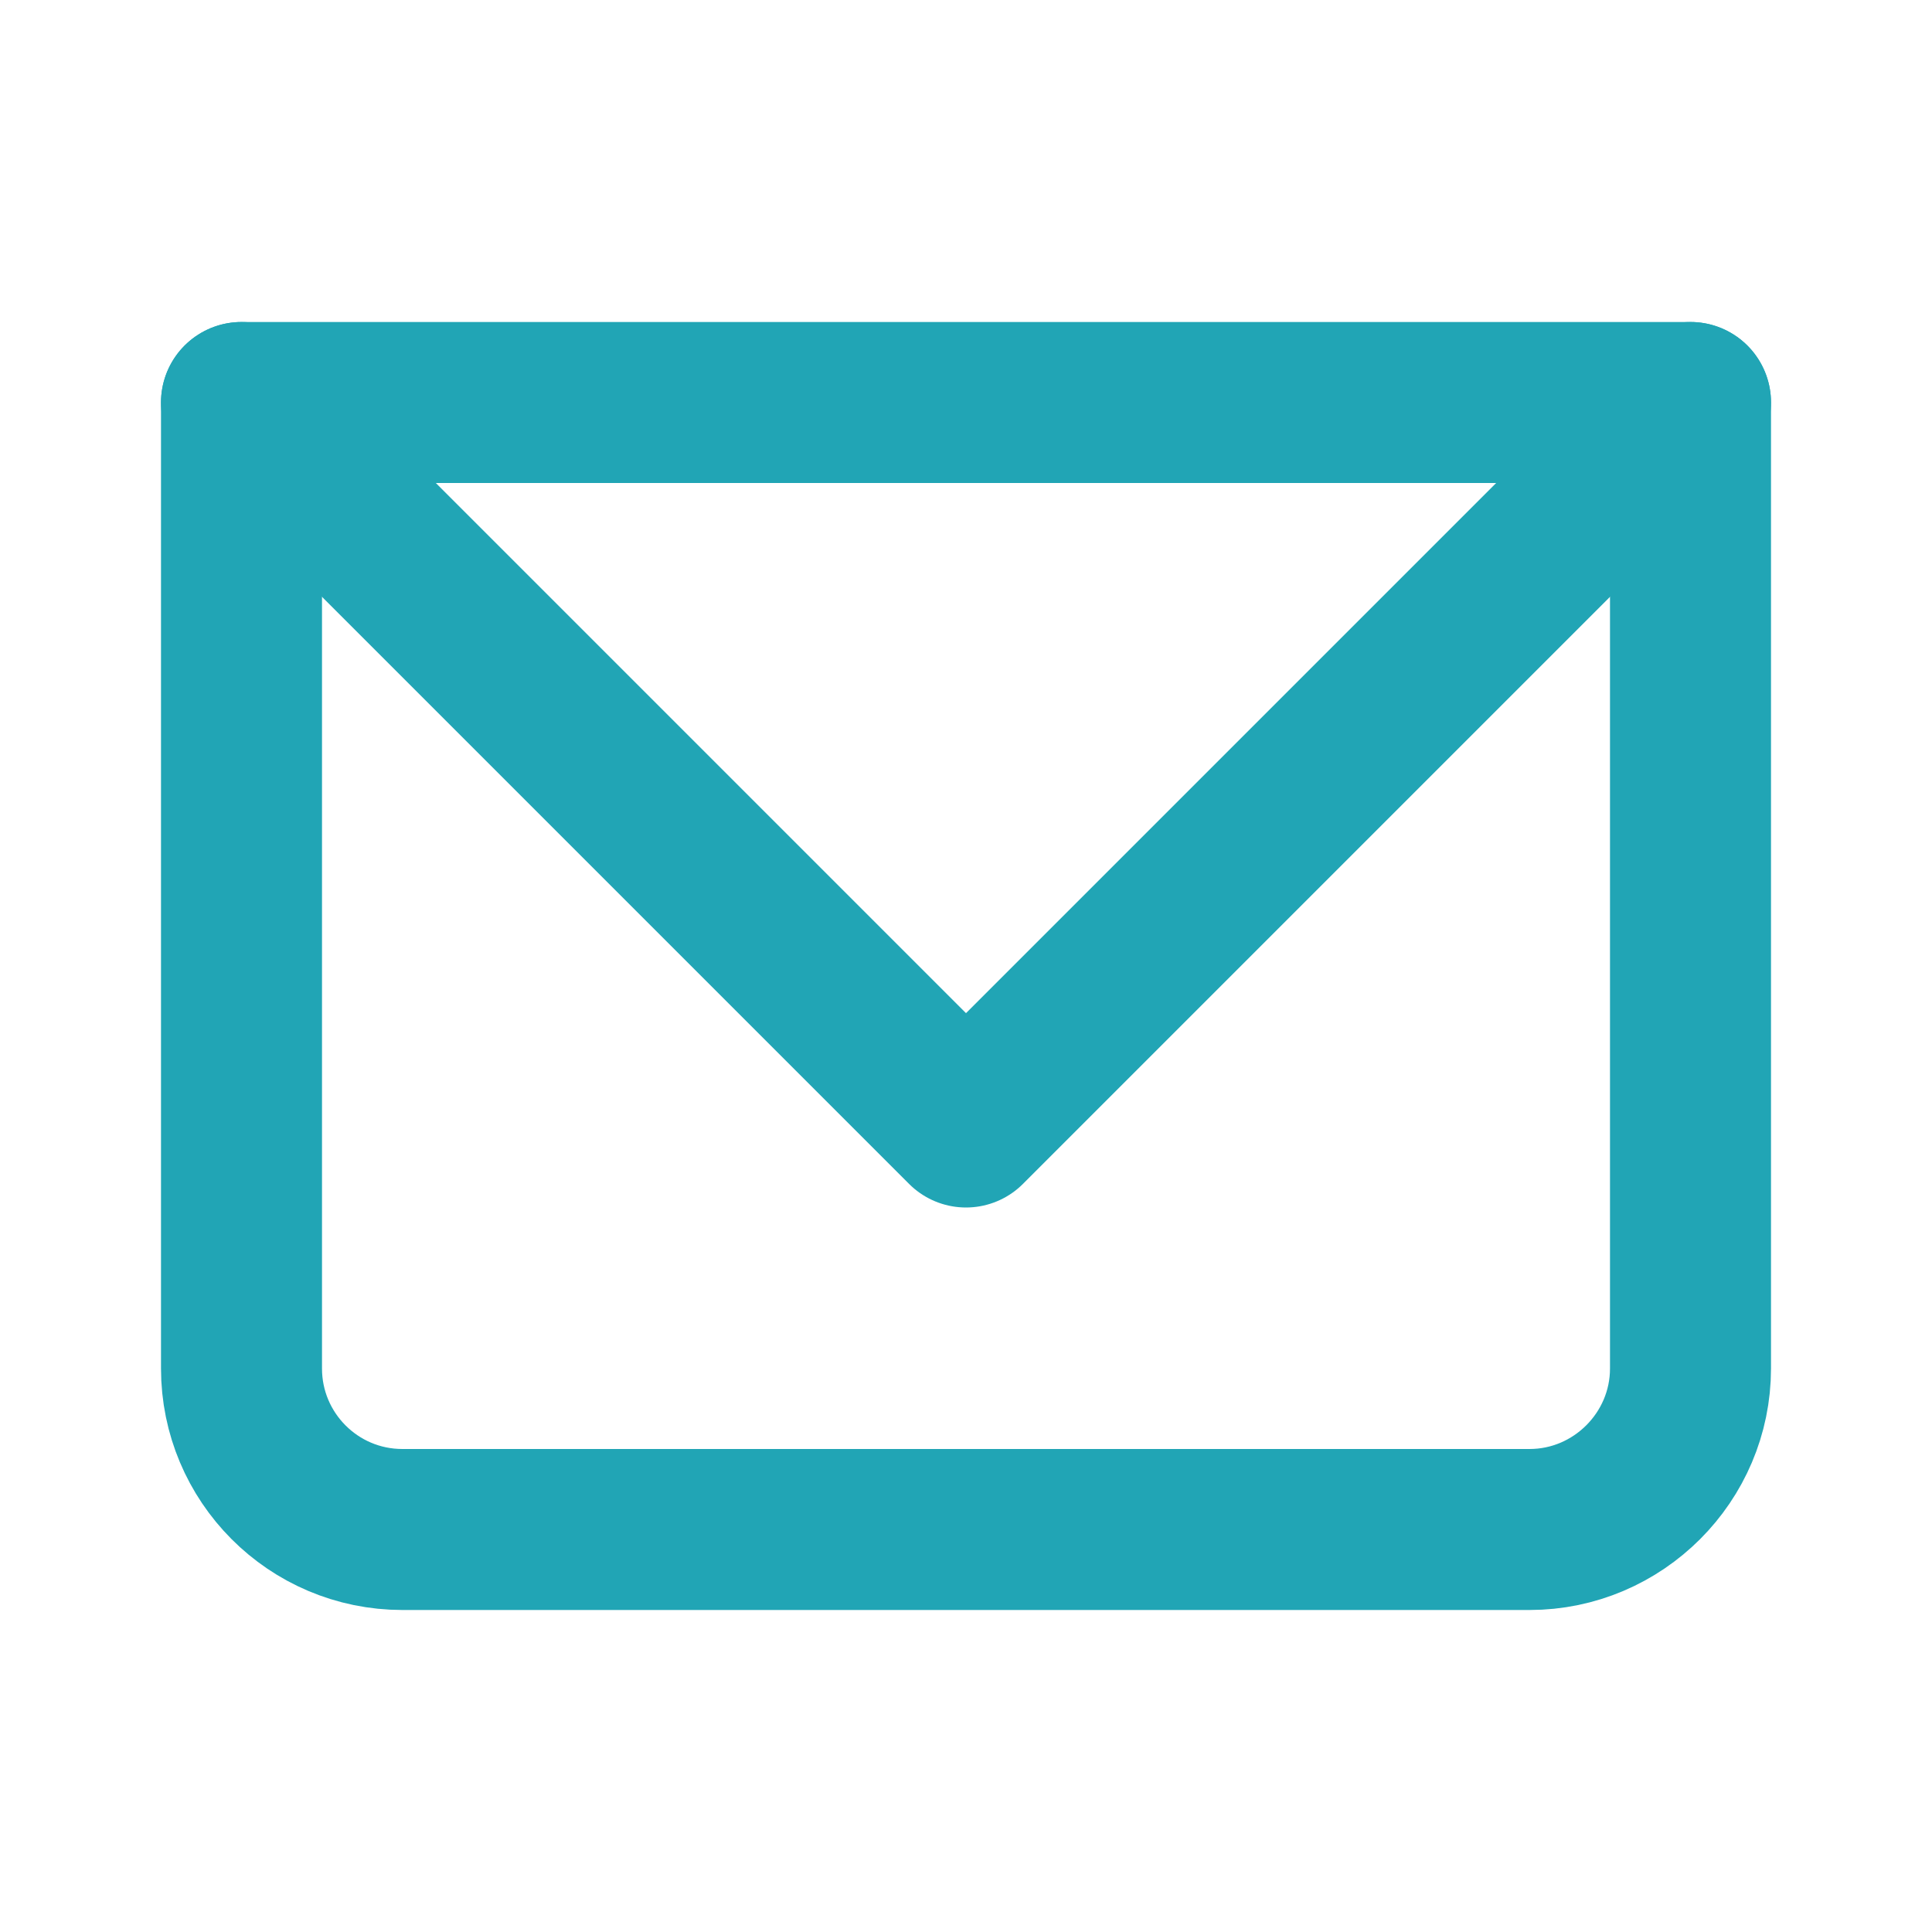<svg width="24" height="24" viewBox="0 0 24 24" fill="none" xmlns="http://www.w3.org/2000/svg" xmlns:xlink="http://www.w3.org/1999/xlink">
	<desc>
			Created with Pixso.
	</desc>
	<defs>
		<clipPath id="clip2044_792">
			<rect id="Communication / Email" rx="0" width="23" height="23" transform="translate(0.5 0.5)" fill="white" fill-opacity="0"/>
		</clipPath>
	</defs>
	<g clip-path="url(#clip2044_792)">
		<rect id="Icon Frame" rx="0" width="23" height="23" transform="translate(0.5 0.5)" fill="#FFFFFF" fill-opacity="0"/>
		<path id="Rectangle 10" d="M21 5L21 17C21 18.1 20.1 19 19 19L5 19C3.89 19 3 18.1 3 17L3 5L21 5Z" stroke="#21A5B5" stroke-opacity="1" stroke-width="2" stroke-linejoin="round"/>
		<path id="Vector 64" d="M3 5L12 14L21 5" stroke="#21A5B5" stroke-opacity="1" stroke-width="2" stroke-linejoin="round" stroke-linecap="round"/>
	</g>
</svg>
